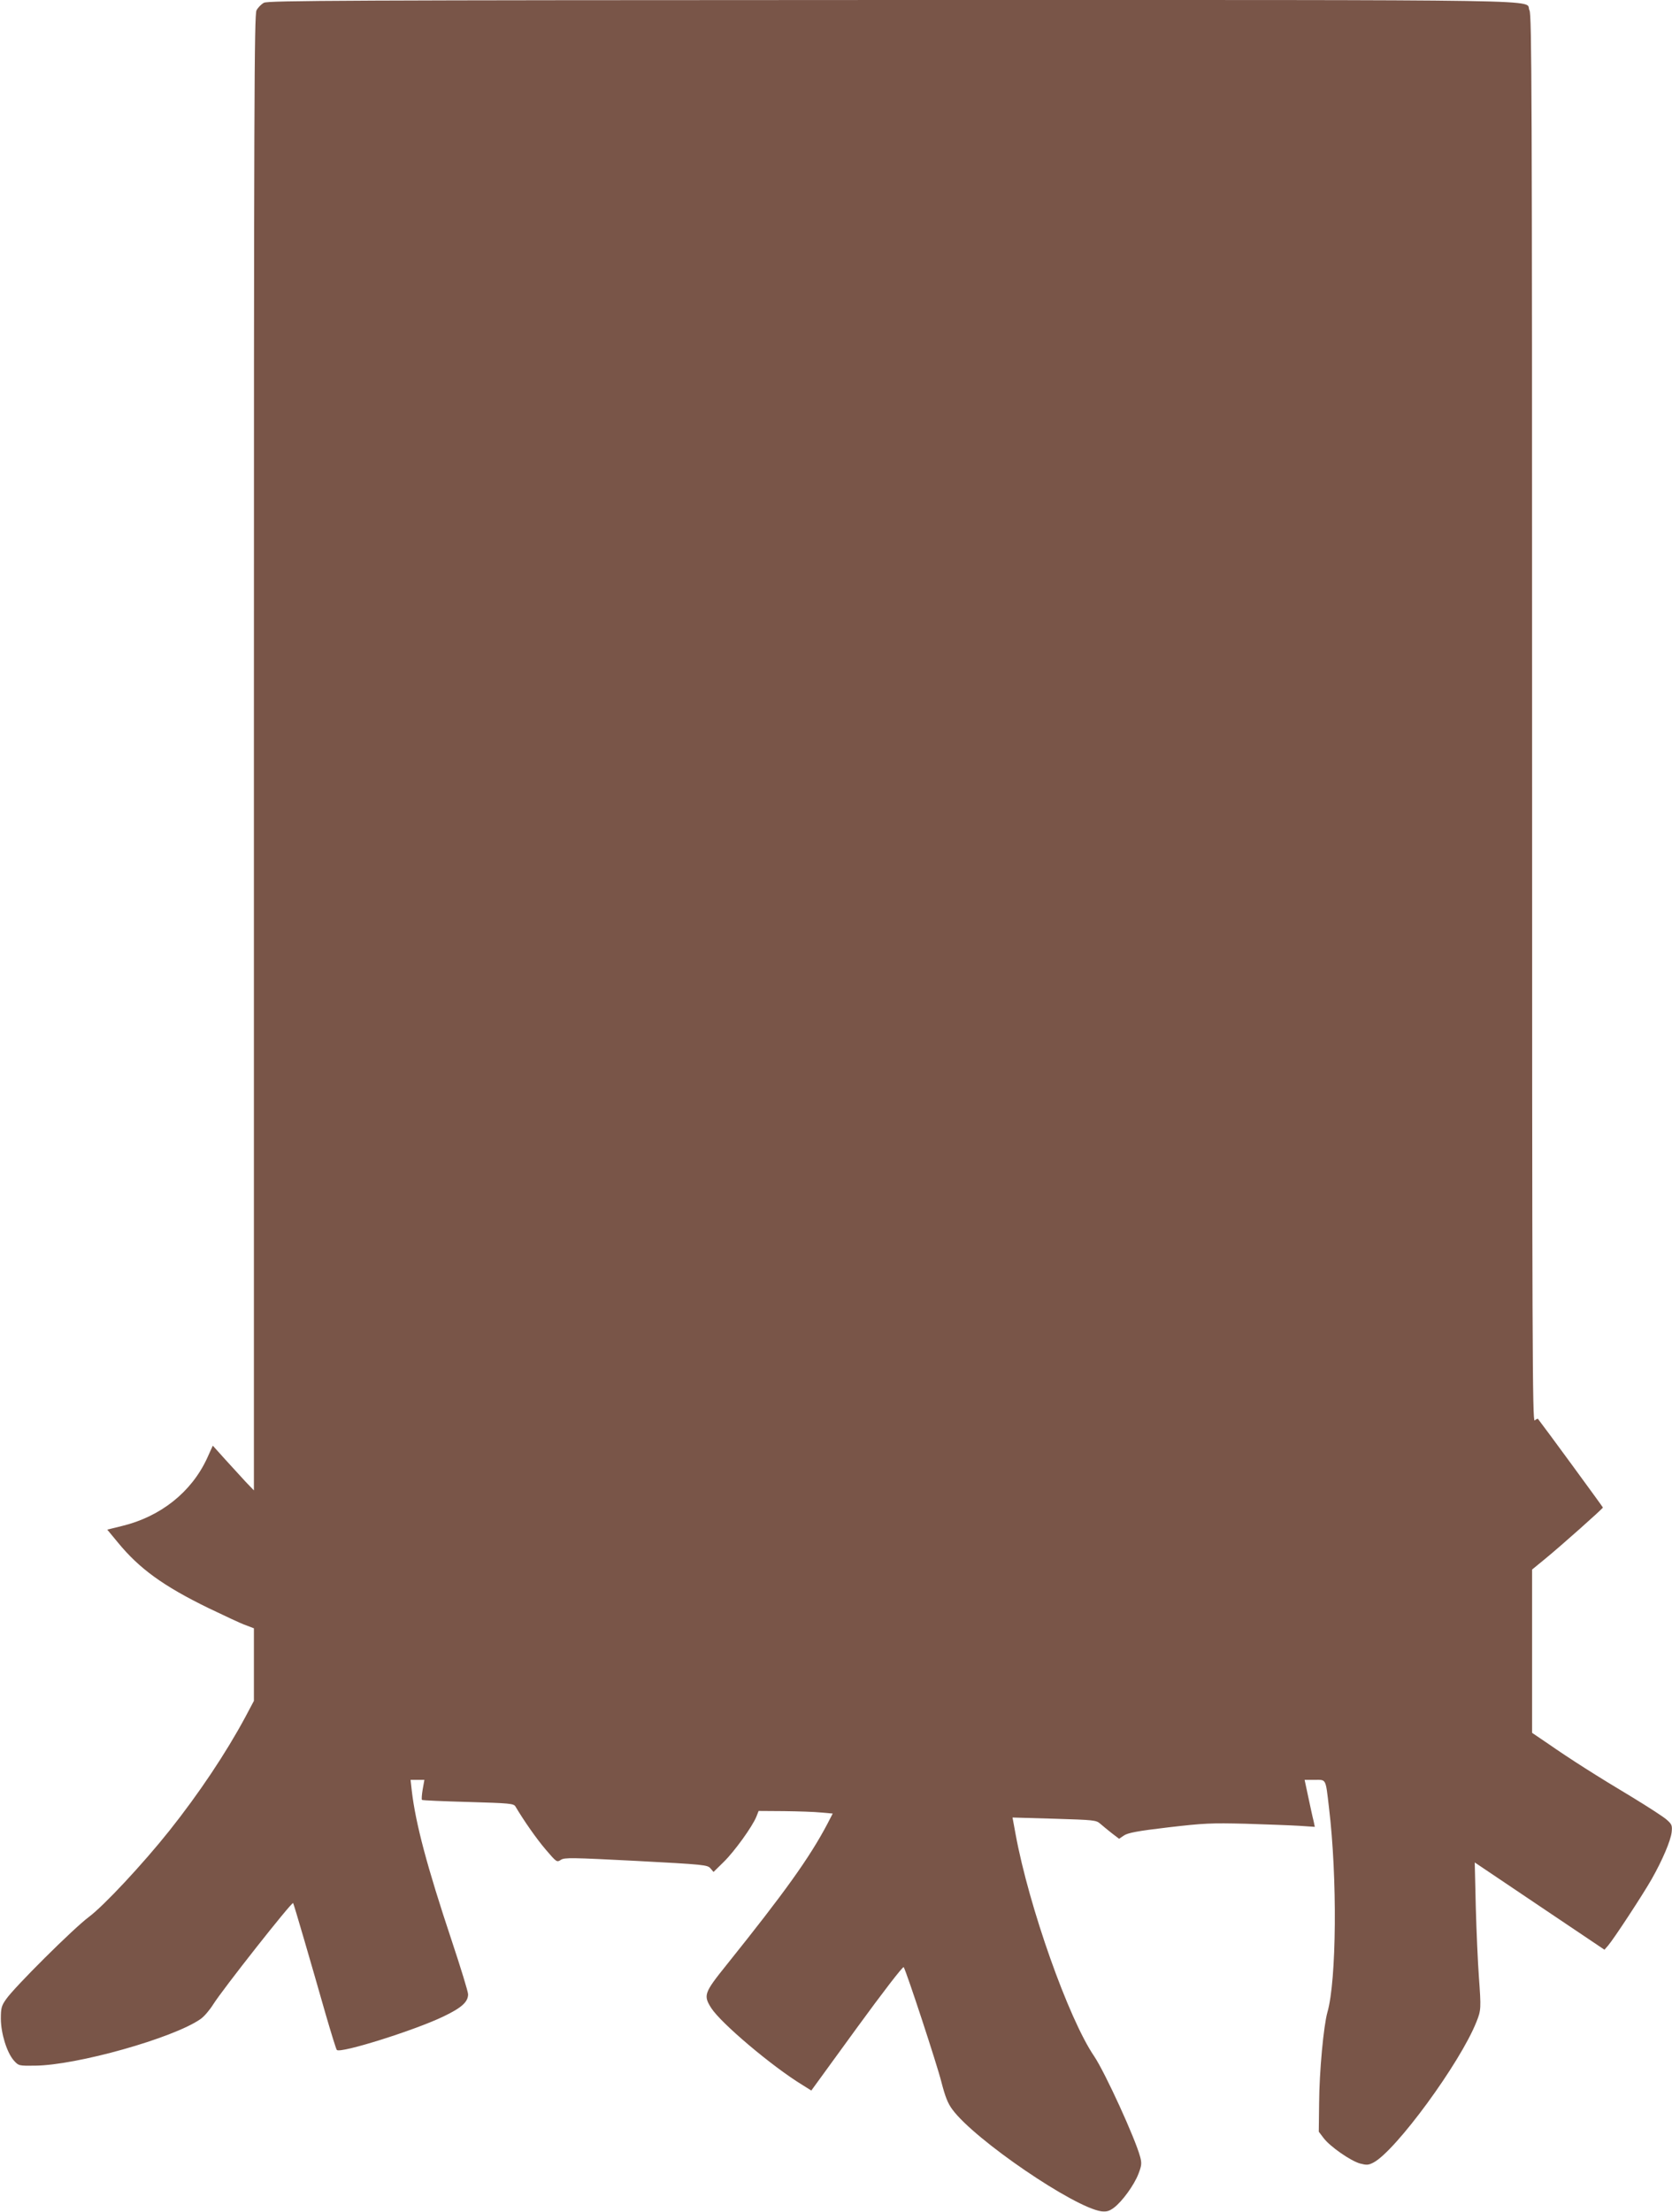<?xml version="1.0" standalone="no"?>
<!DOCTYPE svg PUBLIC "-//W3C//DTD SVG 20010904//EN"
 "http://www.w3.org/TR/2001/REC-SVG-20010904/DTD/svg10.dtd">
<svg version="1.0" xmlns="http://www.w3.org/2000/svg"
 width="968pt" height="1280pt" viewBox="0 0 968 1280"
 preserveAspectRatio="xMidYMid meet">
<g transform="translate(0,1280) scale(0.1,-0.1)"
fill="#795548" stroke="none">
<path d="M1528 12784 c-15 -8 -35 -28 -43 -44 -13 -26 -15 -507 -15 -4297 l0
-4268 -48 50 c-26 28 -79 86 -118 129 l-72 80 -34 -75 c-91 -195 -269 -336
-492 -390 l-85 -21 62 -75 c124 -151 262 -251 522 -378 94 -45 191 -91 218
-100 l47 -18 0 -210 0 -210 -51 -96 c-111 -206 -267 -440 -439 -656 -153 -192
-379 -434 -465 -498 -89 -66 -433 -408 -480 -477 -27 -38 -30 -52 -30 -114 1
-86 35 -194 75 -240 28 -31 29 -31 122 -30 242 2 799 159 958 269 21 14 54 53
74 85 53 85 455 595 463 587 4 -4 105 -351 188 -642 32 -110 61 -204 65 -208
20 -22 452 114 616 193 107 51 144 85 144 129 0 15 -43 155 -95 311 -143 429
-209 678 -231 867 l-7 63 40 0 40 0 -10 -56 c-5 -30 -7 -57 -4 -60 3 -3 123
-8 267 -12 241 -7 264 -9 274 -26 50 -84 122 -187 175 -249 63 -74 65 -75 88
-60 21 14 63 13 436 -6 394 -21 413 -23 430 -43 l18 -21 60 59 c61 60 164 202
188 261 l13 33 147 -1 c80 -1 177 -4 214 -8 l68 -6 -31 -60 c-104 -197 -247
-396 -583 -815 -131 -163 -136 -177 -89 -251 57 -88 351 -337 528 -445 l51
-32 264 363 c148 203 267 358 271 351 17 -29 193 -564 218 -664 22 -85 37
-124 64 -160 129 -175 706 -568 863 -589 30 -3 45 1 72 21 48 36 117 131 142
196 18 47 20 61 10 98 -28 106 -203 488 -266 582 -149 218 -378 866 -455 1284
l-18 98 242 -7 c230 -7 242 -8 266 -29 14 -12 44 -37 67 -55 l42 -32 28 19
c22 15 77 26 256 47 207 24 247 26 450 21 122 -4 262 -9 310 -12 l89 -6 -7 34
c-5 18 -18 79 -30 135 l-22 103 58 0 c68 0 63 11 83 -160 49 -405 44 -1002 -9
-1185 -22 -78 -47 -343 -48 -526 l-2 -165 28 -37 c37 -49 155 -131 210 -147
38 -10 49 -10 78 5 129 67 503 577 597 815 27 67 27 79 14 260 -6 80 -14 261
-18 403 l-6 259 376 -253 375 -252 21 24 c33 38 202 296 252 384 63 111 110
222 116 272 4 38 1 46 -26 70 -16 16 -108 75 -203 133 -204 122 -358 220 -486
309 l-93 63 0 473 0 472 78 64 c88 72 332 289 332 295 0 3 -342 470 -376 513
-2 2 -10 -2 -19 -9 -13 -11 -15 412 -15 4059 0 3620 -2 4075 -15 4101 -34 65
287 60 -3687 60 -3176 -1 -3616 -3 -3640 -16z"/>
</g>
</svg>
